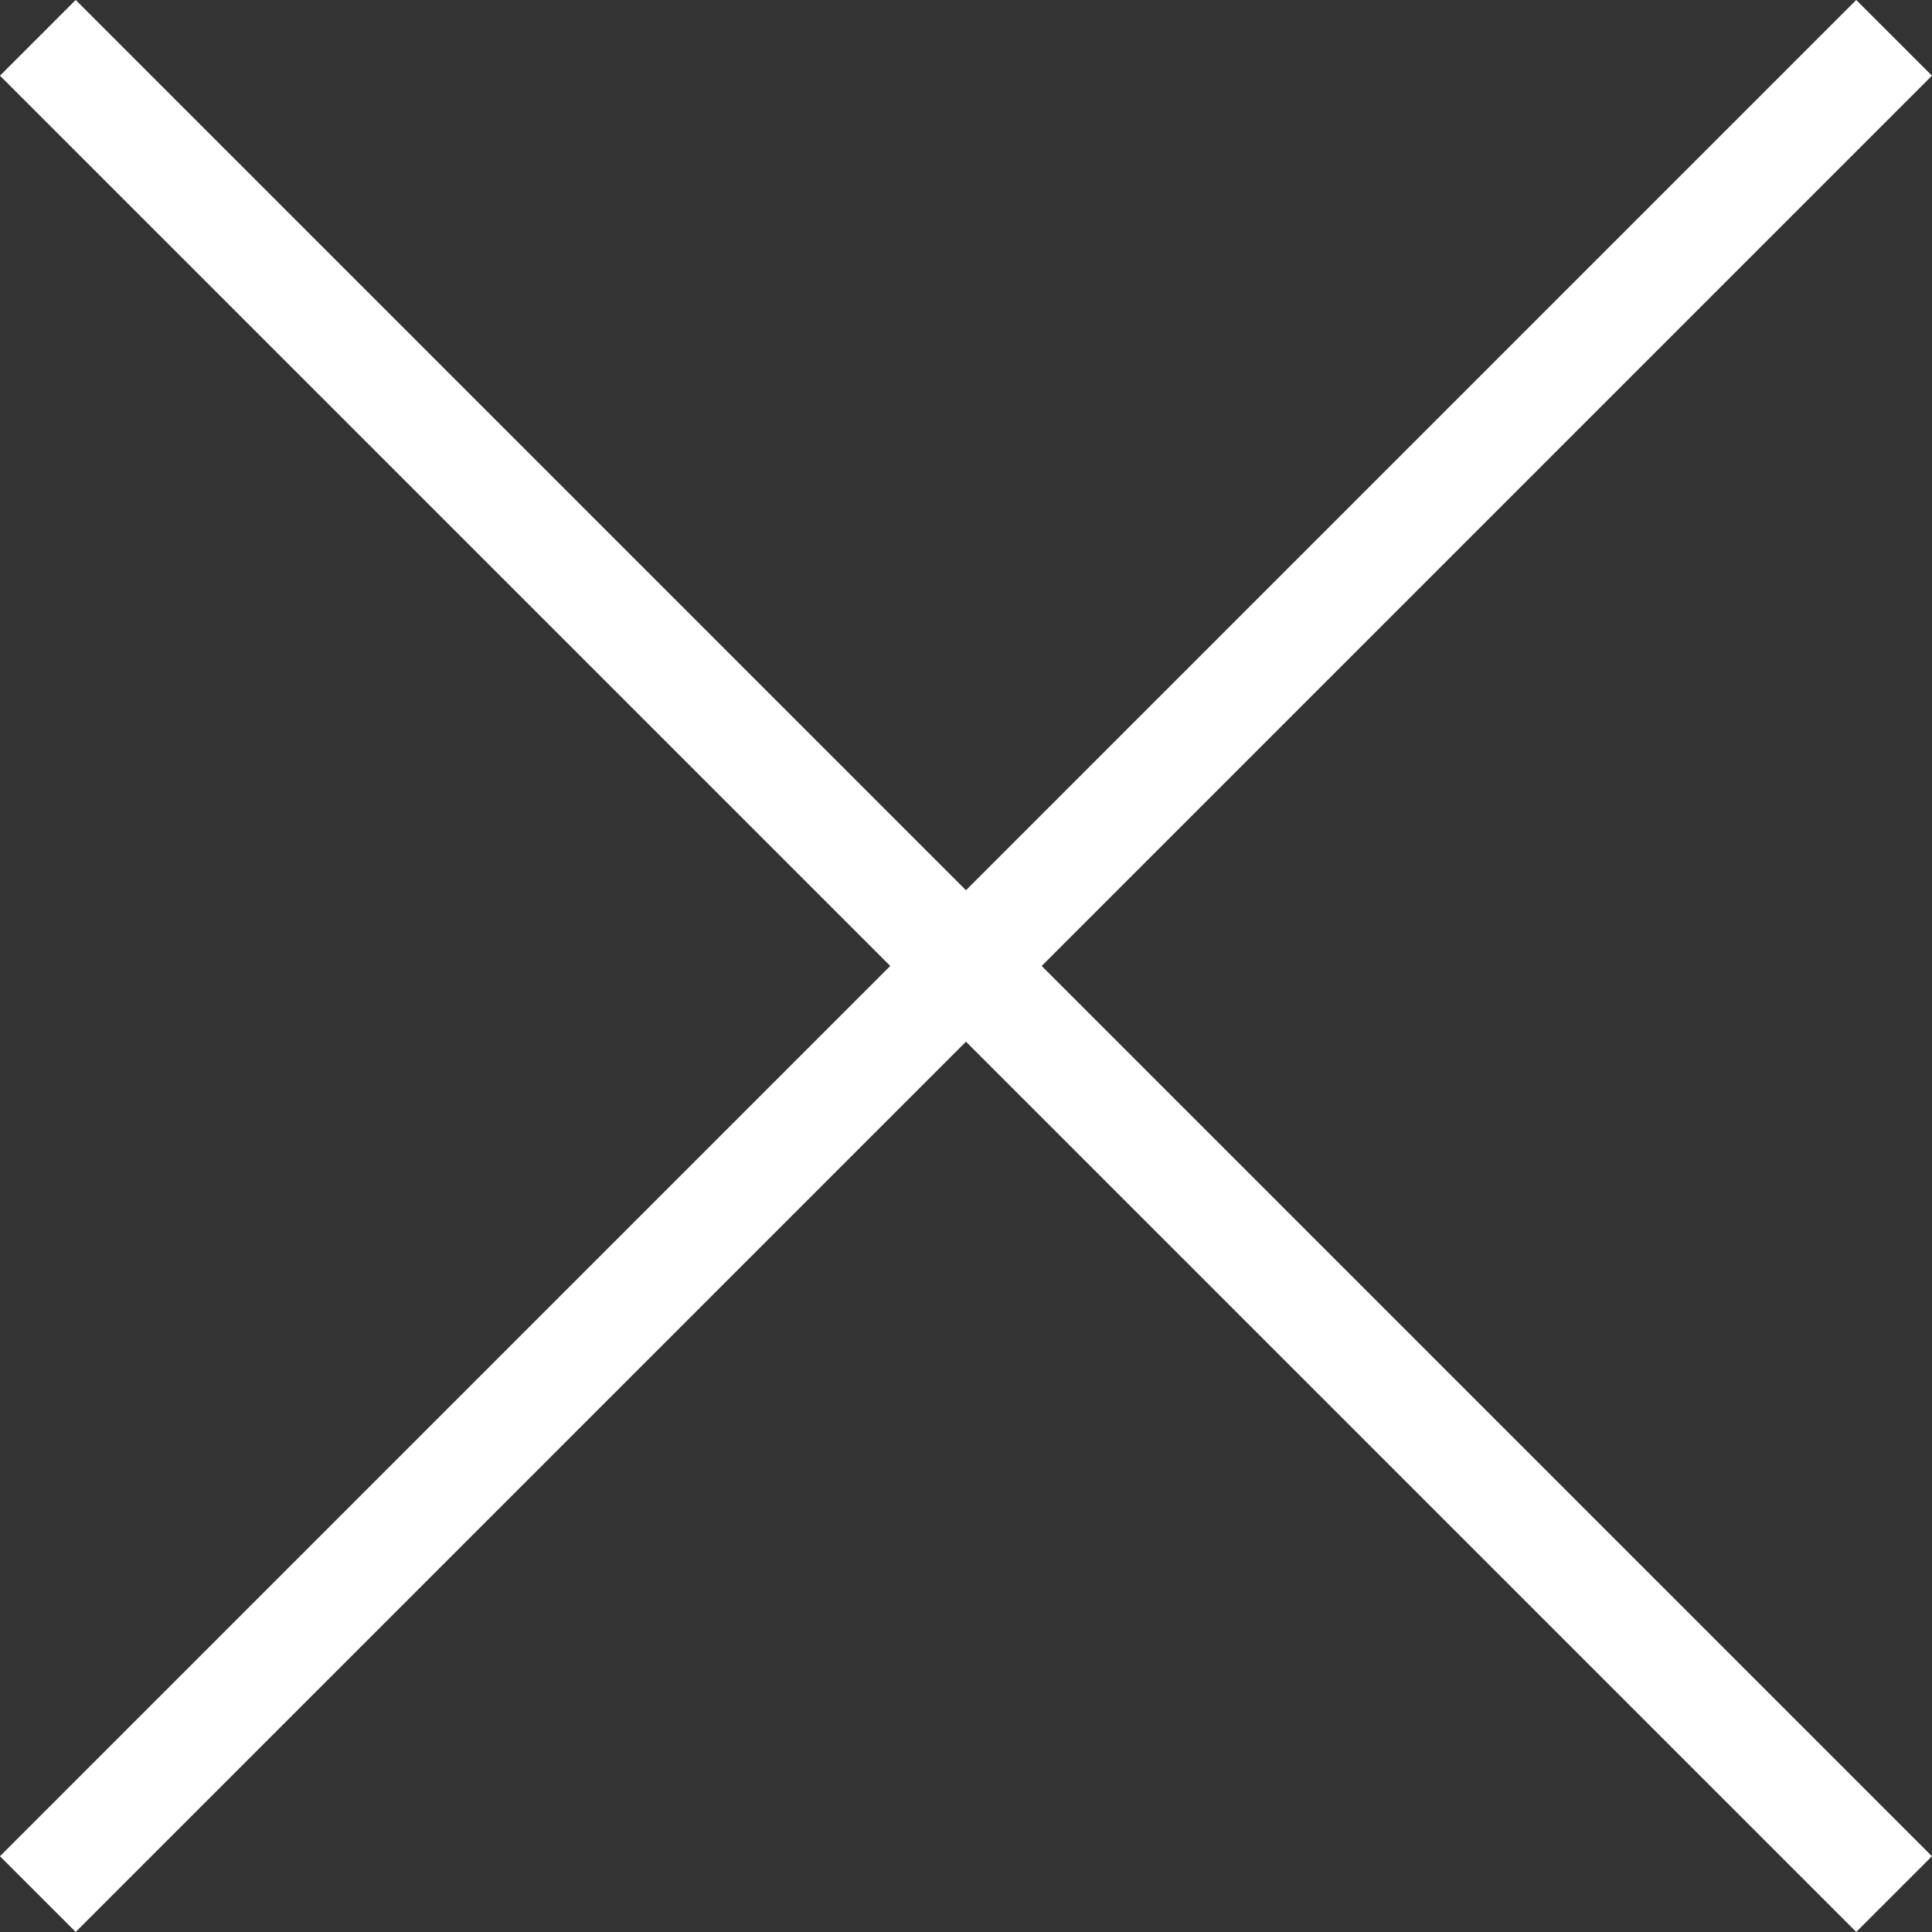 <svg id="Ebene_1" data-name="Ebene 1" xmlns="http://www.w3.org/2000/svg" viewBox="0 0 27.061 27.061"><rect x="0" y="0" width="27.061" height="27.061" fill="#333333" stroke="none"/><defs><style>.cls-1{fill:#fff;stroke:#fff;stroke-miterlimit:10;stroke-width:1.5px;}</style></defs><title>close</title><line class="cls-1" x1="0.53" y1="0.53" x2="26.53" y2="26.53"/><line class="cls-1" x1="0.53" y1="26.53" x2="26.53" y2="0.53"/></svg>